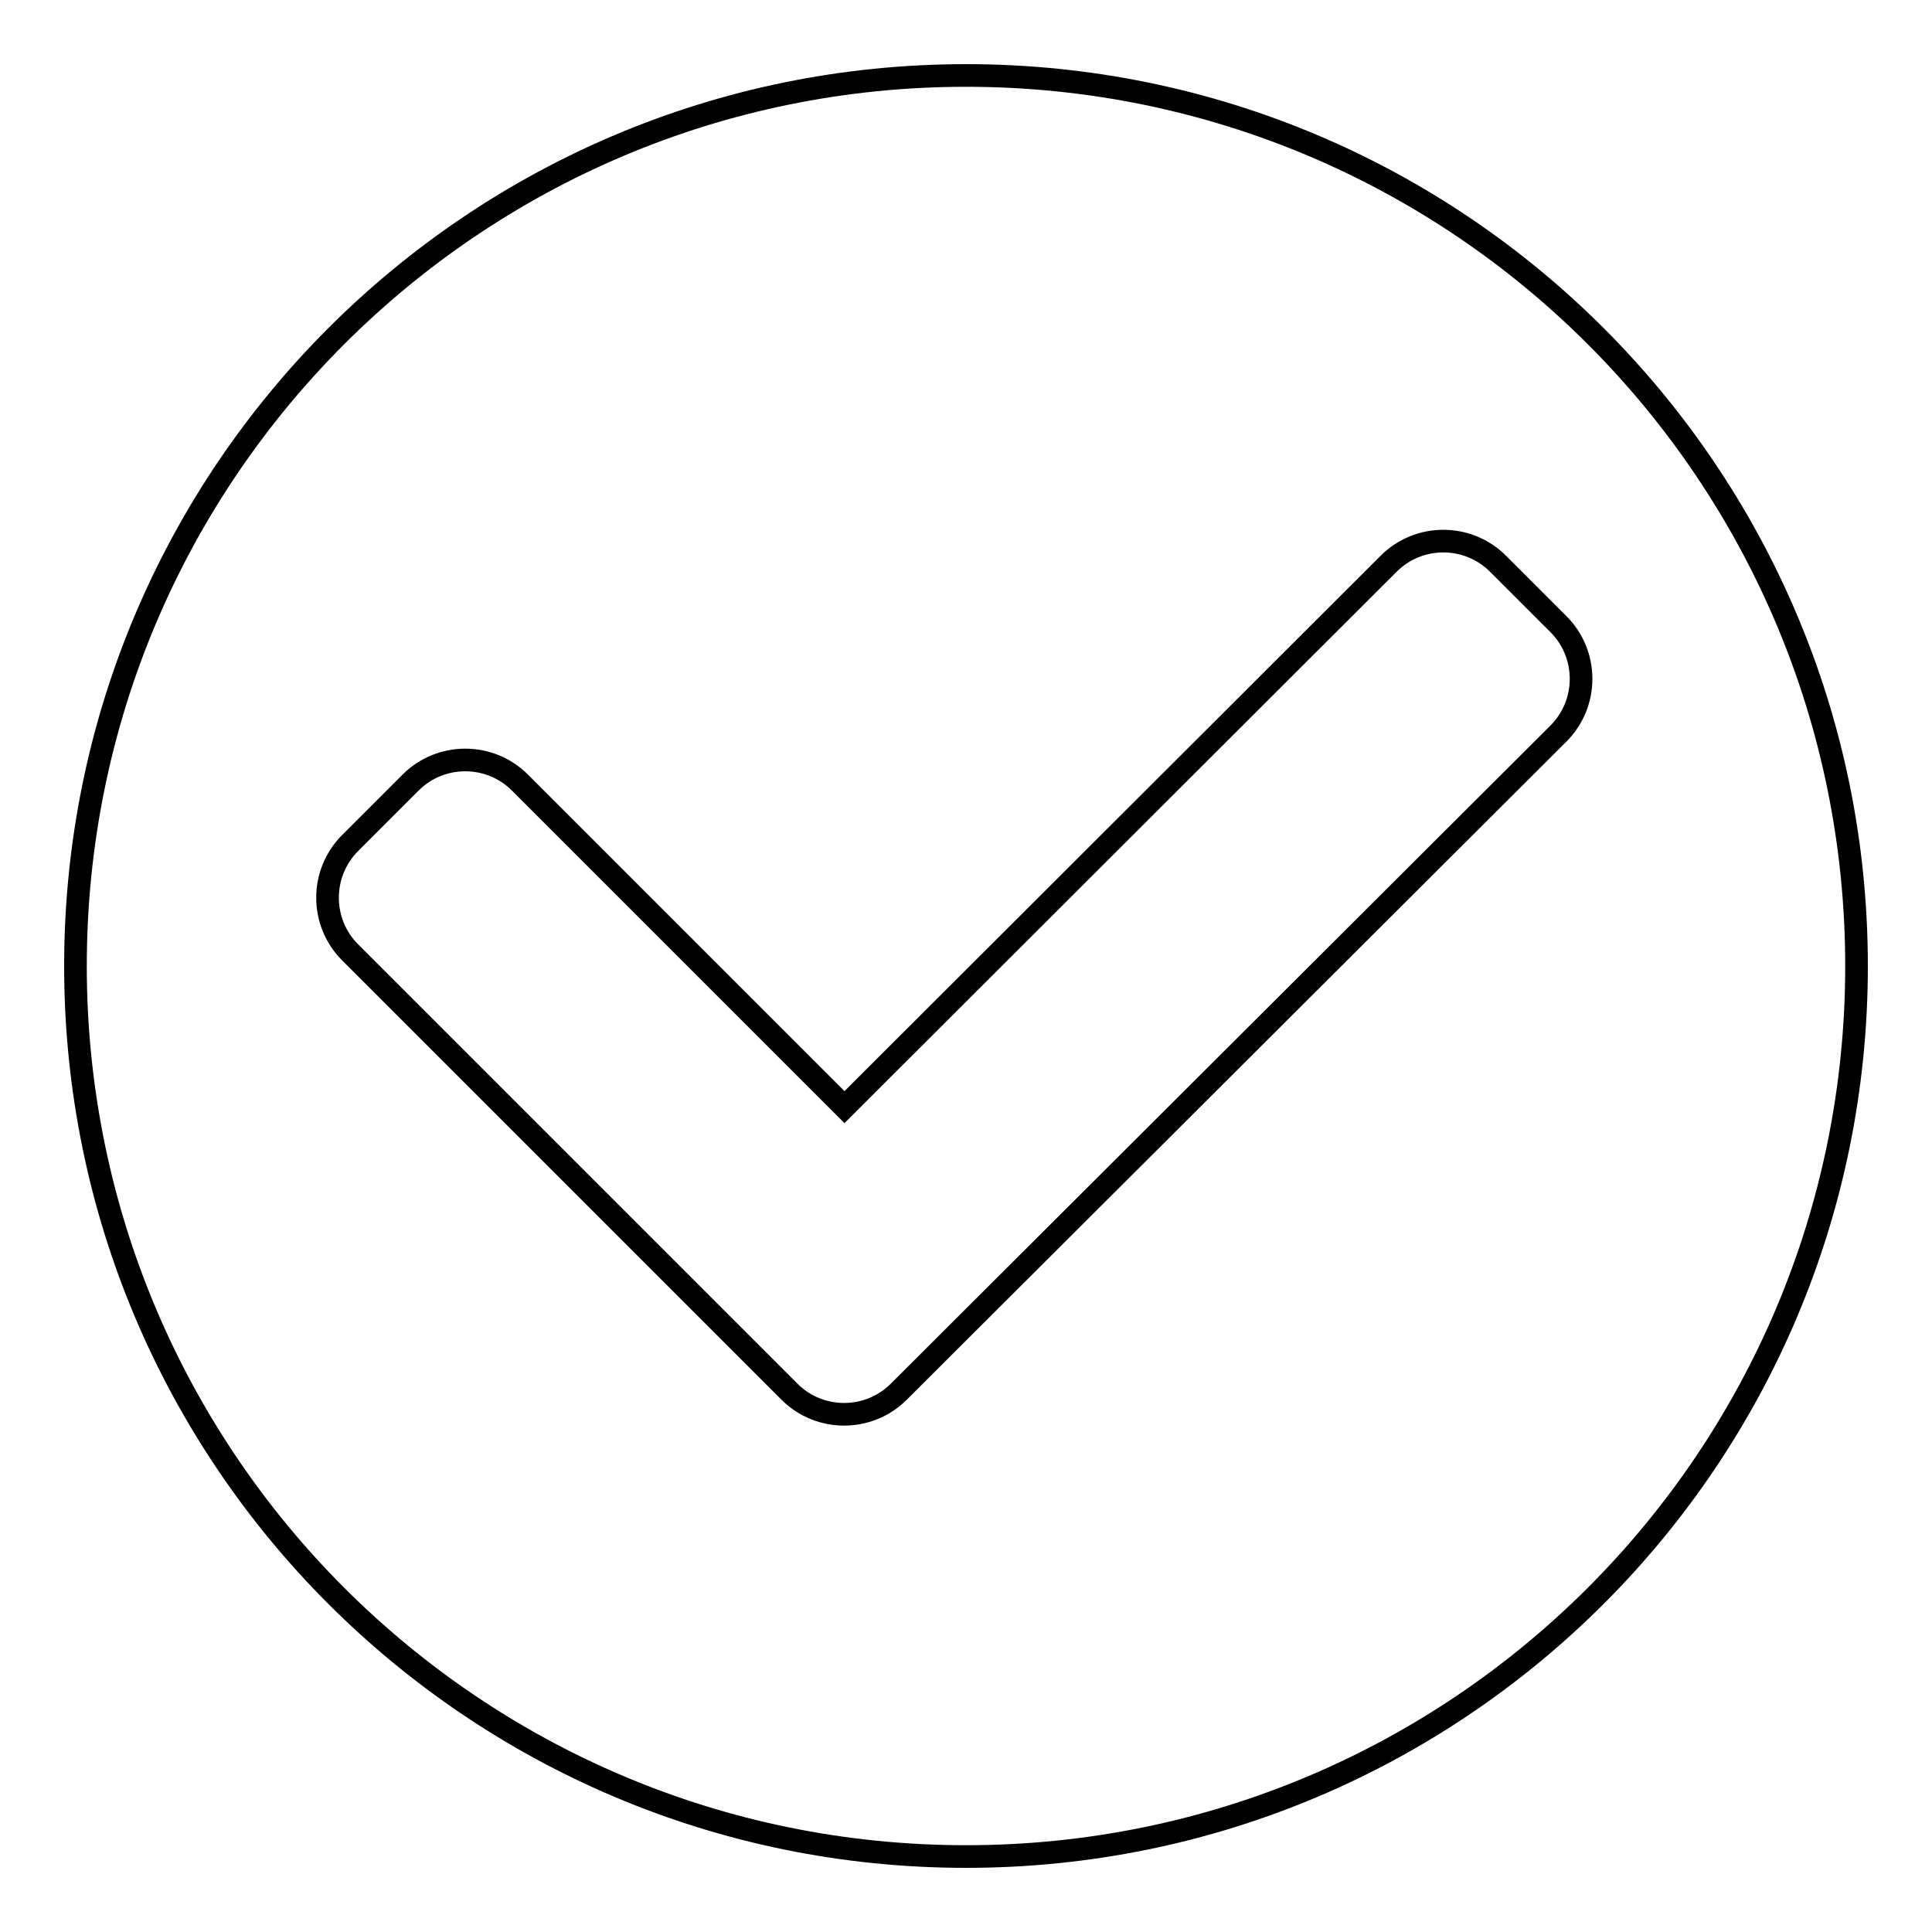 <?xml version="1.0" encoding="utf-8"?>
<!-- Svg Vector Icons : http://www.onlinewebfonts.com/icon -->
<!DOCTYPE svg PUBLIC "-//W3C//DTD SVG 1.1//EN" "http://www.w3.org/Graphics/SVG/1.1/DTD/svg11.dtd">
<svg version="1.1" xmlns="http://www.w3.org/2000/svg" xmlns:xlink="http://www.w3.org/1999/xlink" x="0px" y="0px" viewBox="0 0 256 256" enable-background="new 0 0 256 256" xml:space="preserve">
<g><g><path stroke-width="3" fill-opacity="0" stroke="#000000"  d="M128,10C62.8,10,10,62.8,10,128c0,65.2,52.8,118,118,118c65.2,0,118-52.8,118-118C246,62.8,193.2,10,128,10z M119.1,184.4c-4,4-10.5,4-14.5,0l-8-8c-0.2-0.2-0.4-0.4-0.6-0.6l-49.6-49.6c-4-4-4-10.5,0-14.5l8-8c4-4,10.5-4,14.5,0l43,43L184,74.7c4-4,10.5-4,14.5,0l8,8c4,4,4,10.5,0,14.5L119.1,184.4z"/></g></g>
</svg>